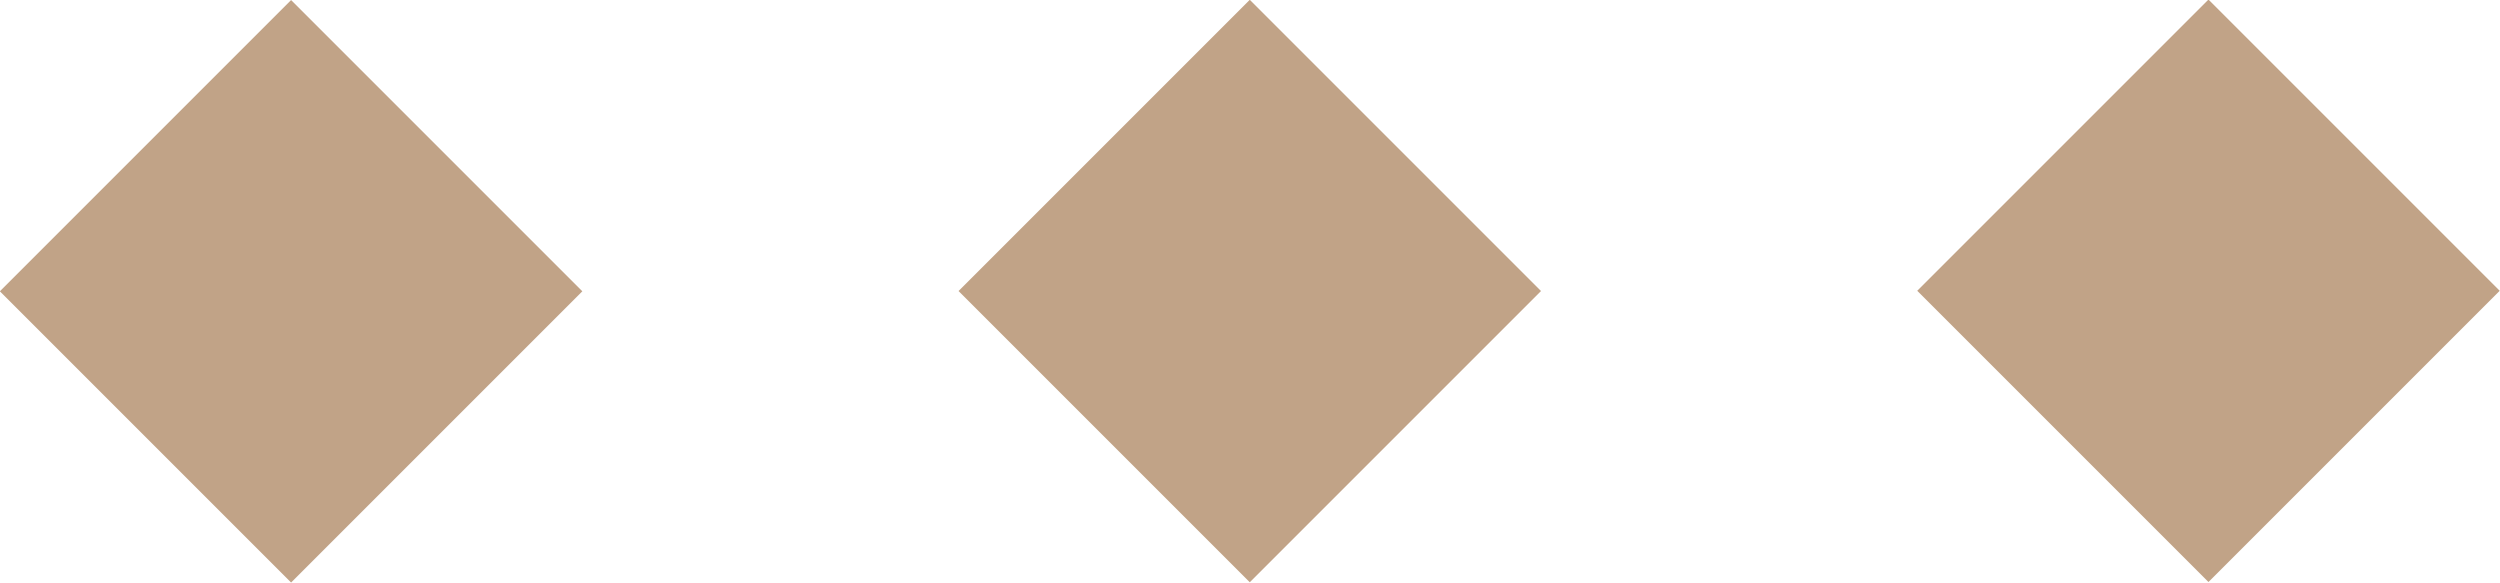   <svg xmlns="http://www.w3.org/2000/svg" x="0px" y="0px" viewBox="0 0 307.7 71.7" style="vertical-align: middle; max-width: 100%; width: 100%;" width="100%">
   <rect x="10.5" y="10.5" transform="matrix(0.707 0.707 -0.707 0.707 35.828 -14.84)" width="50.7" height="50.7" fill="rgb(193,163,135)">
   </rect>
   <rect x="128.5" y="10.5" transform="matrix(0.707 0.707 -0.707 0.707 70.397 -98.298)" width="50.7" height="50.7" fill="rgb(193,163,135)">
   </rect>
   <rect x="246.5" y="10.5" transform="matrix(0.707 0.707 -0.707 0.707 104.966 -181.755)" width="50.7" height="50.7" fill="rgb(193,163,135)">
   </rect>
  </svg>
